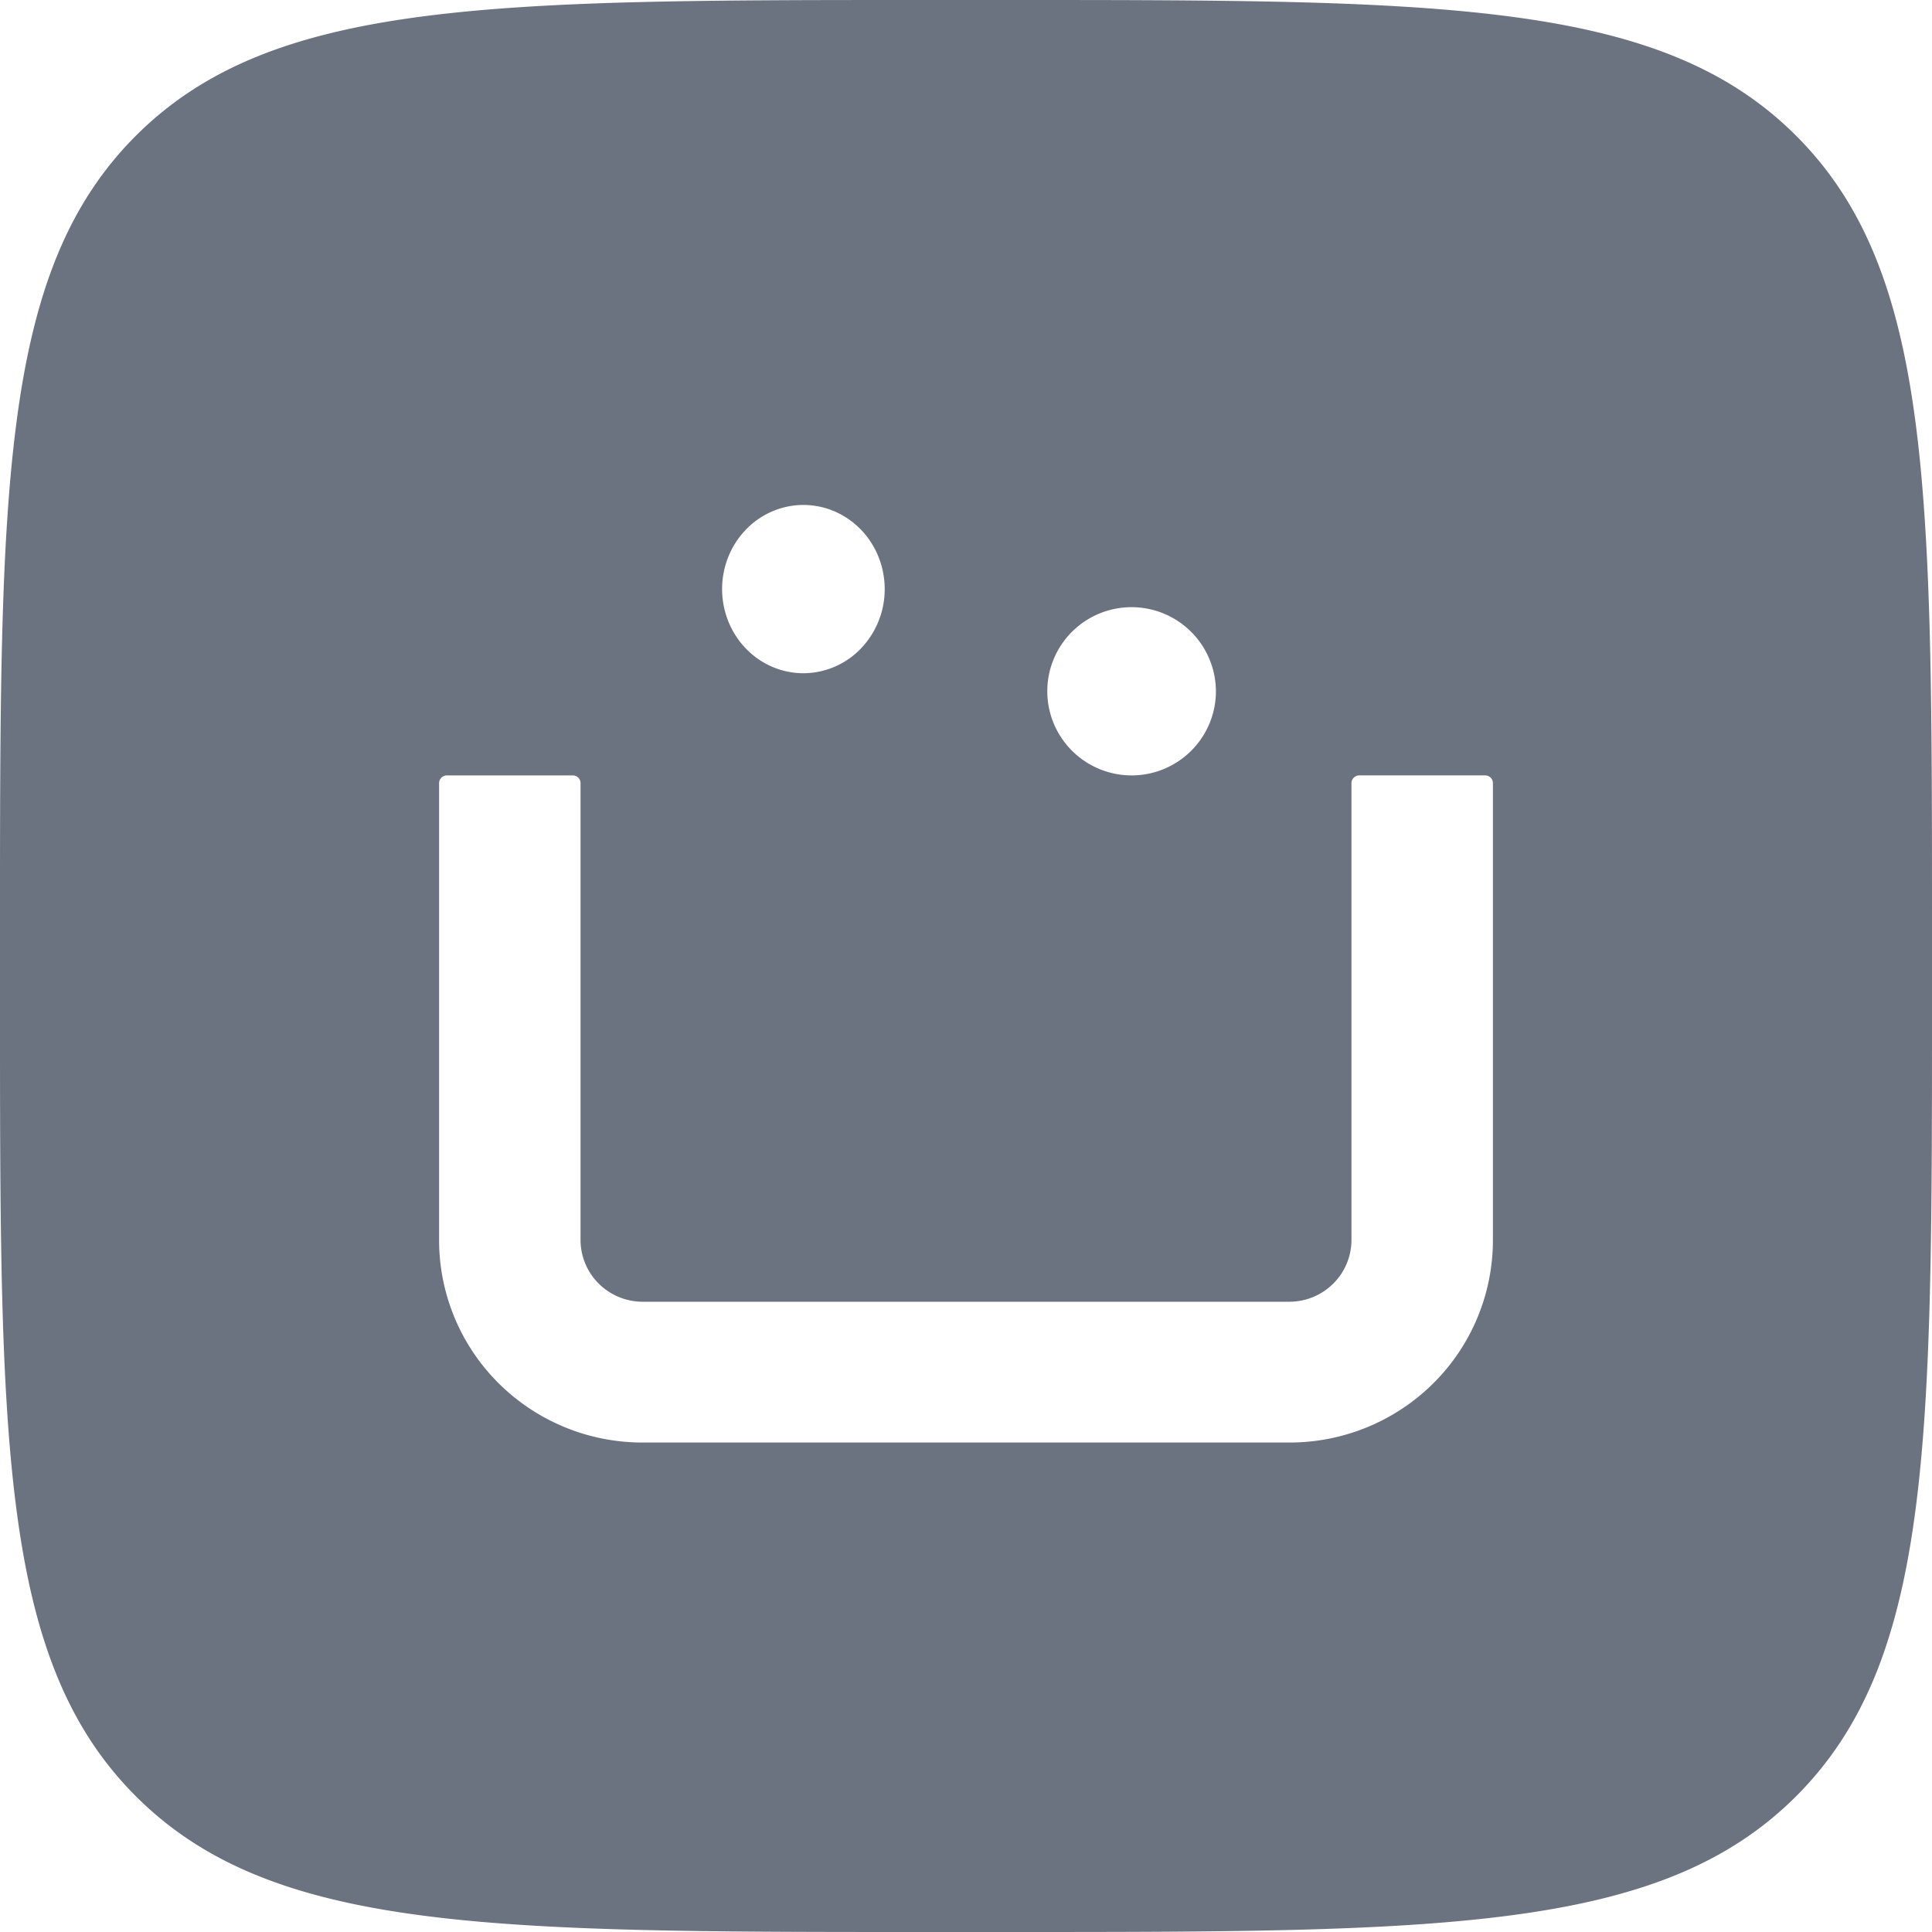<svg width="88" height="88" fill="none" xmlns="http://www.w3.org/2000/svg"><path fill-rule="evenodd" clip-rule="evenodd" d="M6.186 6.186C0 12.372 0 22.328 0 42.24v3.52c0 19.912 0 29.868 6.186 36.054C12.372 88 22.328 88 42.24 88h3.52c19.912 0 29.868 0 36.054-6.186C88 75.628 88 65.672 88 45.76v-3.52c0-19.912 0-29.868-6.186-36.054C75.628 0 65.672 0 45.76 0h-3.52C22.328 0 12.372 0 6.186 6.186zm28.351 23.833a3.615 3.615 0 0 0 2.057.646 3.645 3.645 0 0 0 2.618-1.124 3.906 3.906 0 0 0 1.085-2.709c0-.758-.217-1.498-.624-2.129a3.734 3.734 0 0 0-1.662-1.411 3.588 3.588 0 0 0-2.14-.218 3.667 3.667 0 0 0-1.895 1.048 3.877 3.877 0 0 0-1.014 1.963 3.958 3.958 0 0 0 .211 2.214c.28.7.755 1.299 1.364 1.72zM22.712 63.006a9.283 9.283 0 0 0 6.534 2.699h29.512a9.283 9.283 0 0 0 6.531-2.7 9.193 9.193 0 0 0 2.711-6.5V35.67a.351.351 0 0 0-.354-.352h-5.735a.355.355 0 0 0-.354.352v20.833a2.81 2.81 0 0 1-.829 1.964 2.837 2.837 0 0 1-1.973.825h-29.51a2.837 2.837 0 0 1-1.973-.825 2.81 2.81 0 0 1-.829-1.964V35.671a.351.351 0 0 0-.354-.352h-5.735a.355.355 0 0 0-.354.352v20.833a9.192 9.192 0 0 0 2.712 6.502zm28.831-27.687a3.847 3.847 0 0 1-3.548-2.367 3.826 3.826 0 0 1 .834-4.177 3.843 3.843 0 0 1 6.554 2.715c0 1.016-.406 1.99-1.126 2.707a3.843 3.843 0 0 1-2.714 1.122z" fill="#6b7280"/></svg>
